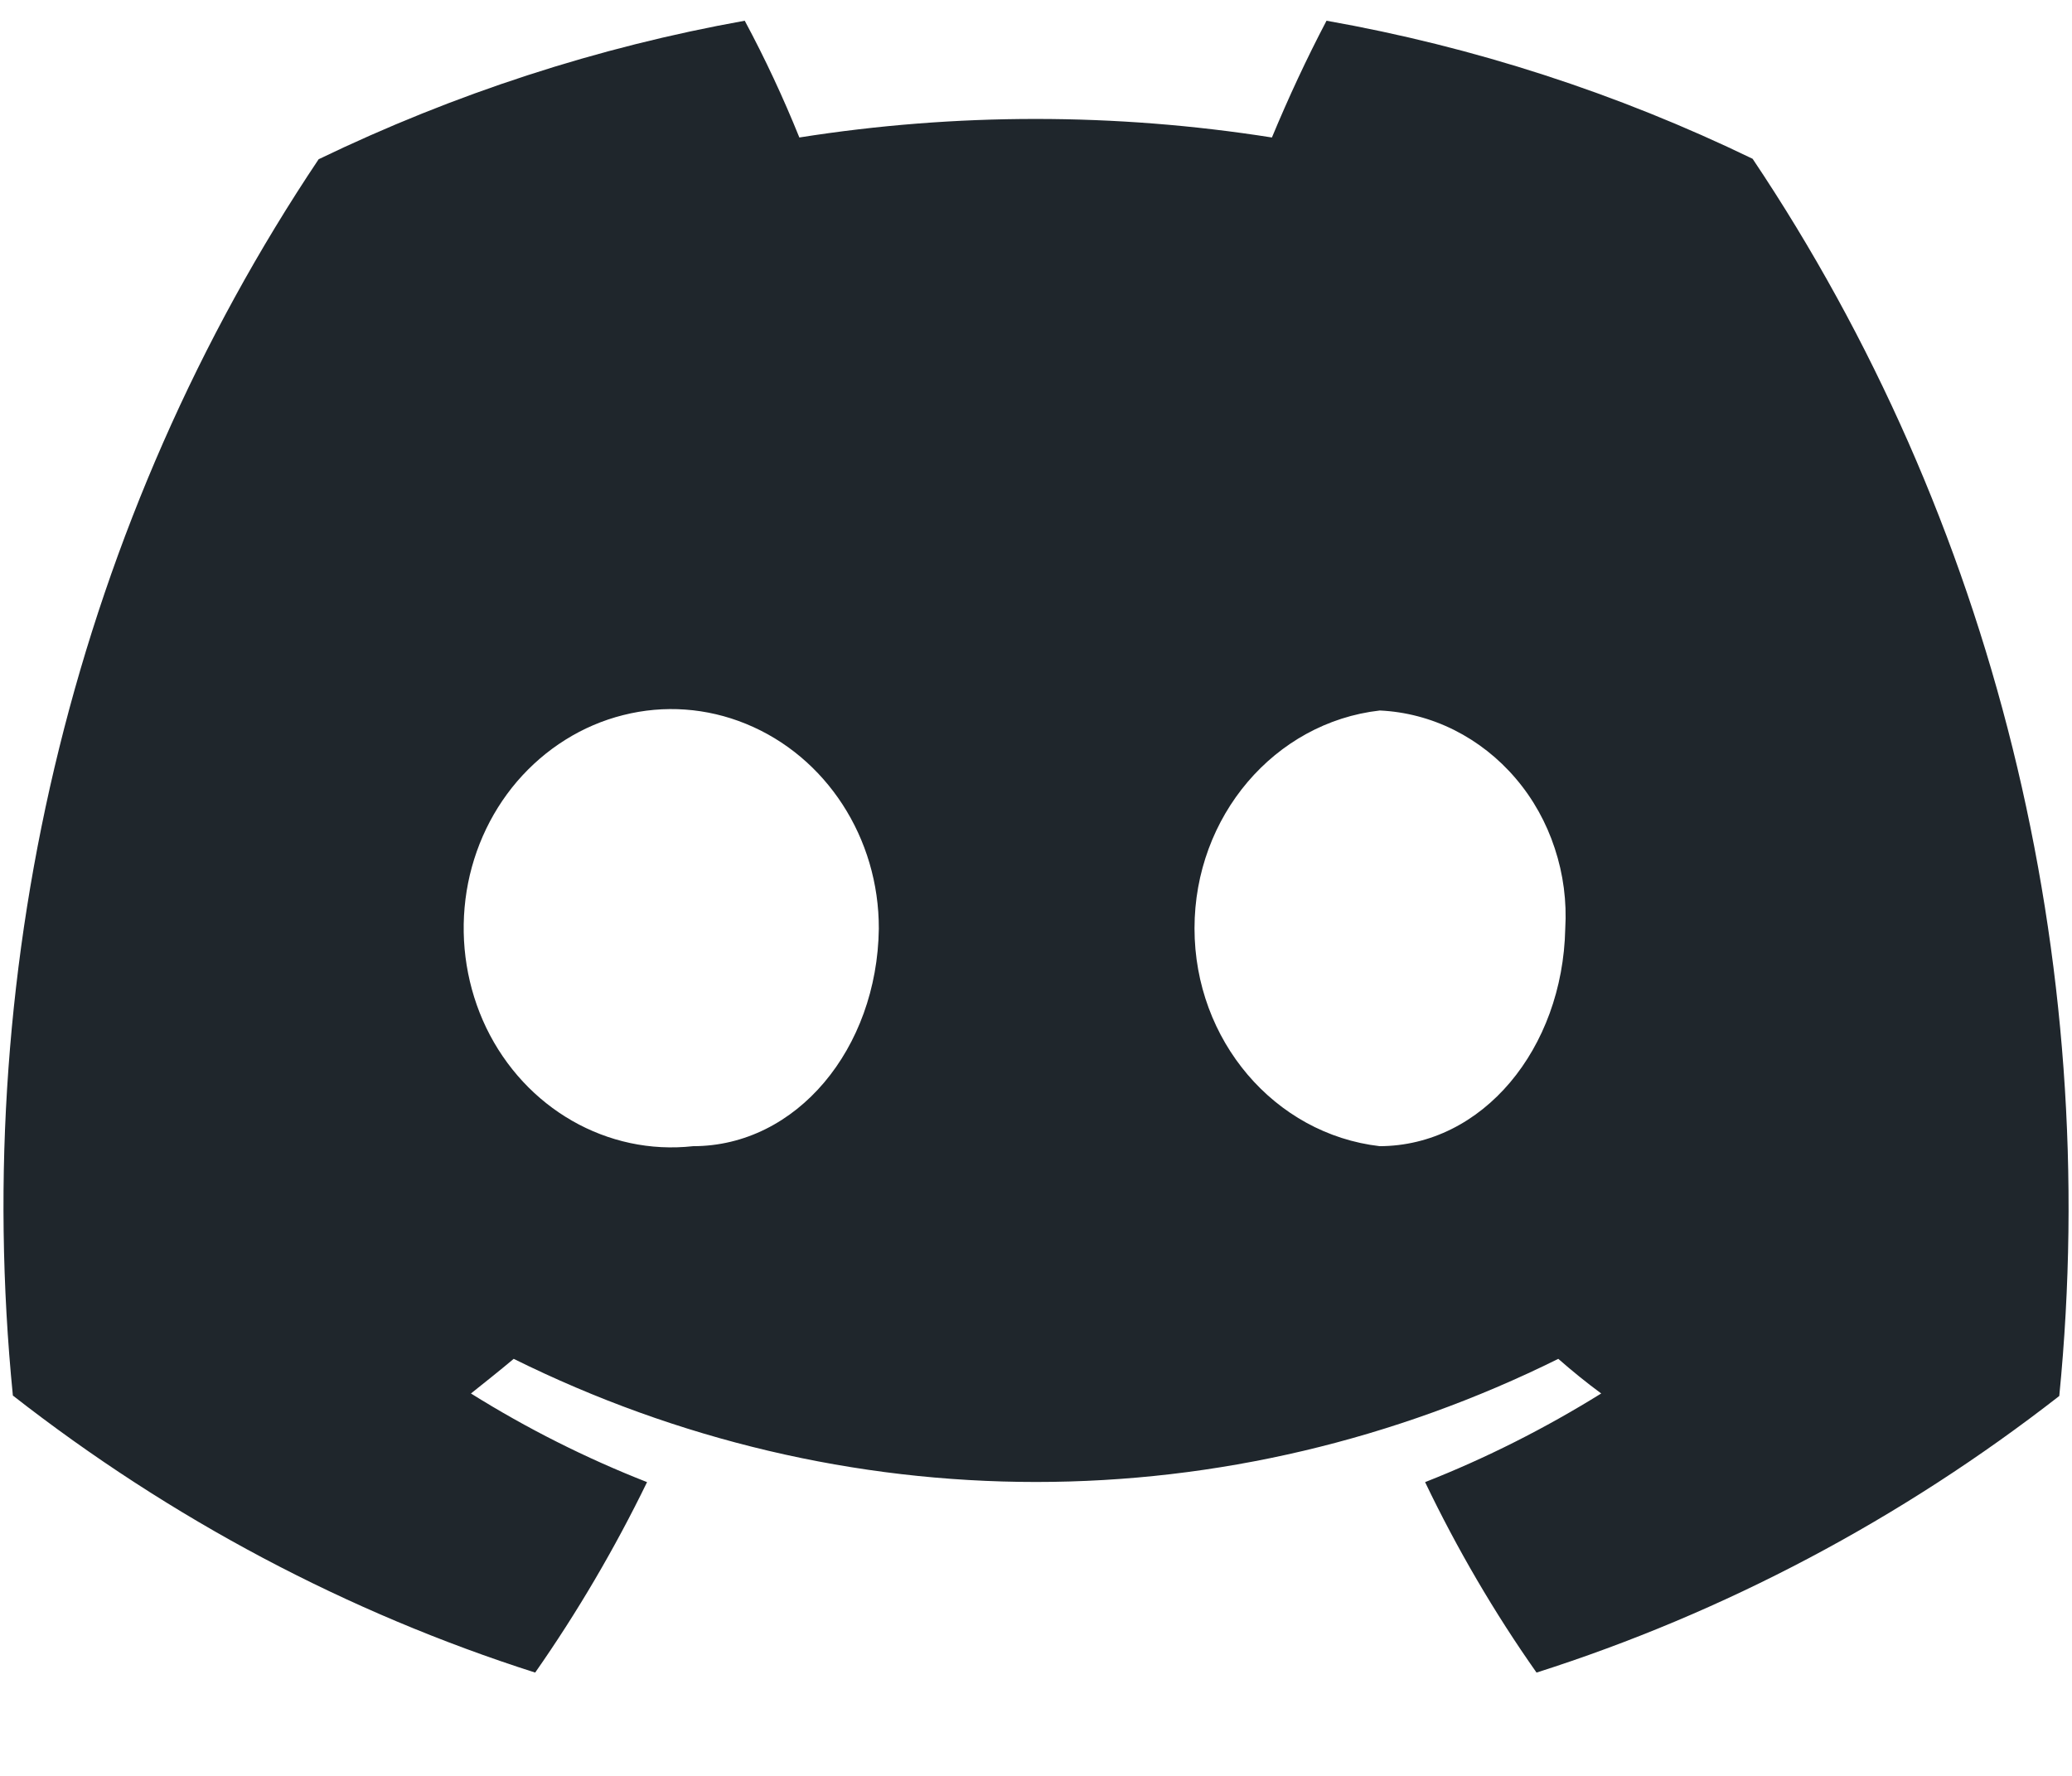 <svg width="14" height="12" viewBox="0 0 14 12" fill="none" xmlns="http://www.w3.org/2000/svg">
<path d="M11.842 1.073C10.925 0.629 9.957 0.316 8.963 0.14C8.828 0.397 8.706 0.66 8.594 0.929C7.535 0.762 6.459 0.762 5.401 0.929C5.292 0.659 5.169 0.395 5.032 0.14C4.039 0.318 3.071 0.633 2.153 1.076C0.527 3.504 -0.207 6.473 0.087 9.43C1.154 10.264 2.348 10.897 3.616 11.302C3.9 10.896 4.153 10.465 4.372 10.015C3.959 9.853 3.561 9.653 3.182 9.416C3.28 9.338 3.378 9.26 3.471 9.182C4.577 9.73 5.781 10.014 7 10.014C8.219 10.014 9.424 9.73 10.529 9.182C10.625 9.266 10.72 9.343 10.819 9.416C10.439 9.652 10.041 9.853 9.629 10.015C9.845 10.466 10.097 10.897 10.382 11.302C11.65 10.898 12.845 10.266 13.914 9.433C14.207 6.473 13.47 3.502 11.842 1.073ZM4.683 7.745C4.105 7.809 3.549 7.491 3.285 6.944C3.157 6.677 3.108 6.375 3.145 6.077C3.182 5.78 3.304 5.502 3.494 5.28C3.685 5.058 3.935 4.901 4.211 4.832C4.487 4.762 4.776 4.783 5.04 4.891C5.582 5.112 5.94 5.662 5.938 6.276C5.927 7.085 5.384 7.745 4.683 7.745ZM9.323 7.745C8.611 7.663 8.071 7.029 8.071 6.273C8.071 5.517 8.611 4.882 9.323 4.801C9.497 4.809 9.668 4.854 9.826 4.933C9.983 5.012 10.125 5.123 10.242 5.261C10.359 5.398 10.448 5.558 10.505 5.732C10.563 5.907 10.587 6.091 10.576 6.276C10.559 7.085 10.019 7.745 9.318 7.745H9.323Z" fill="#1F262C"/>
</svg>
